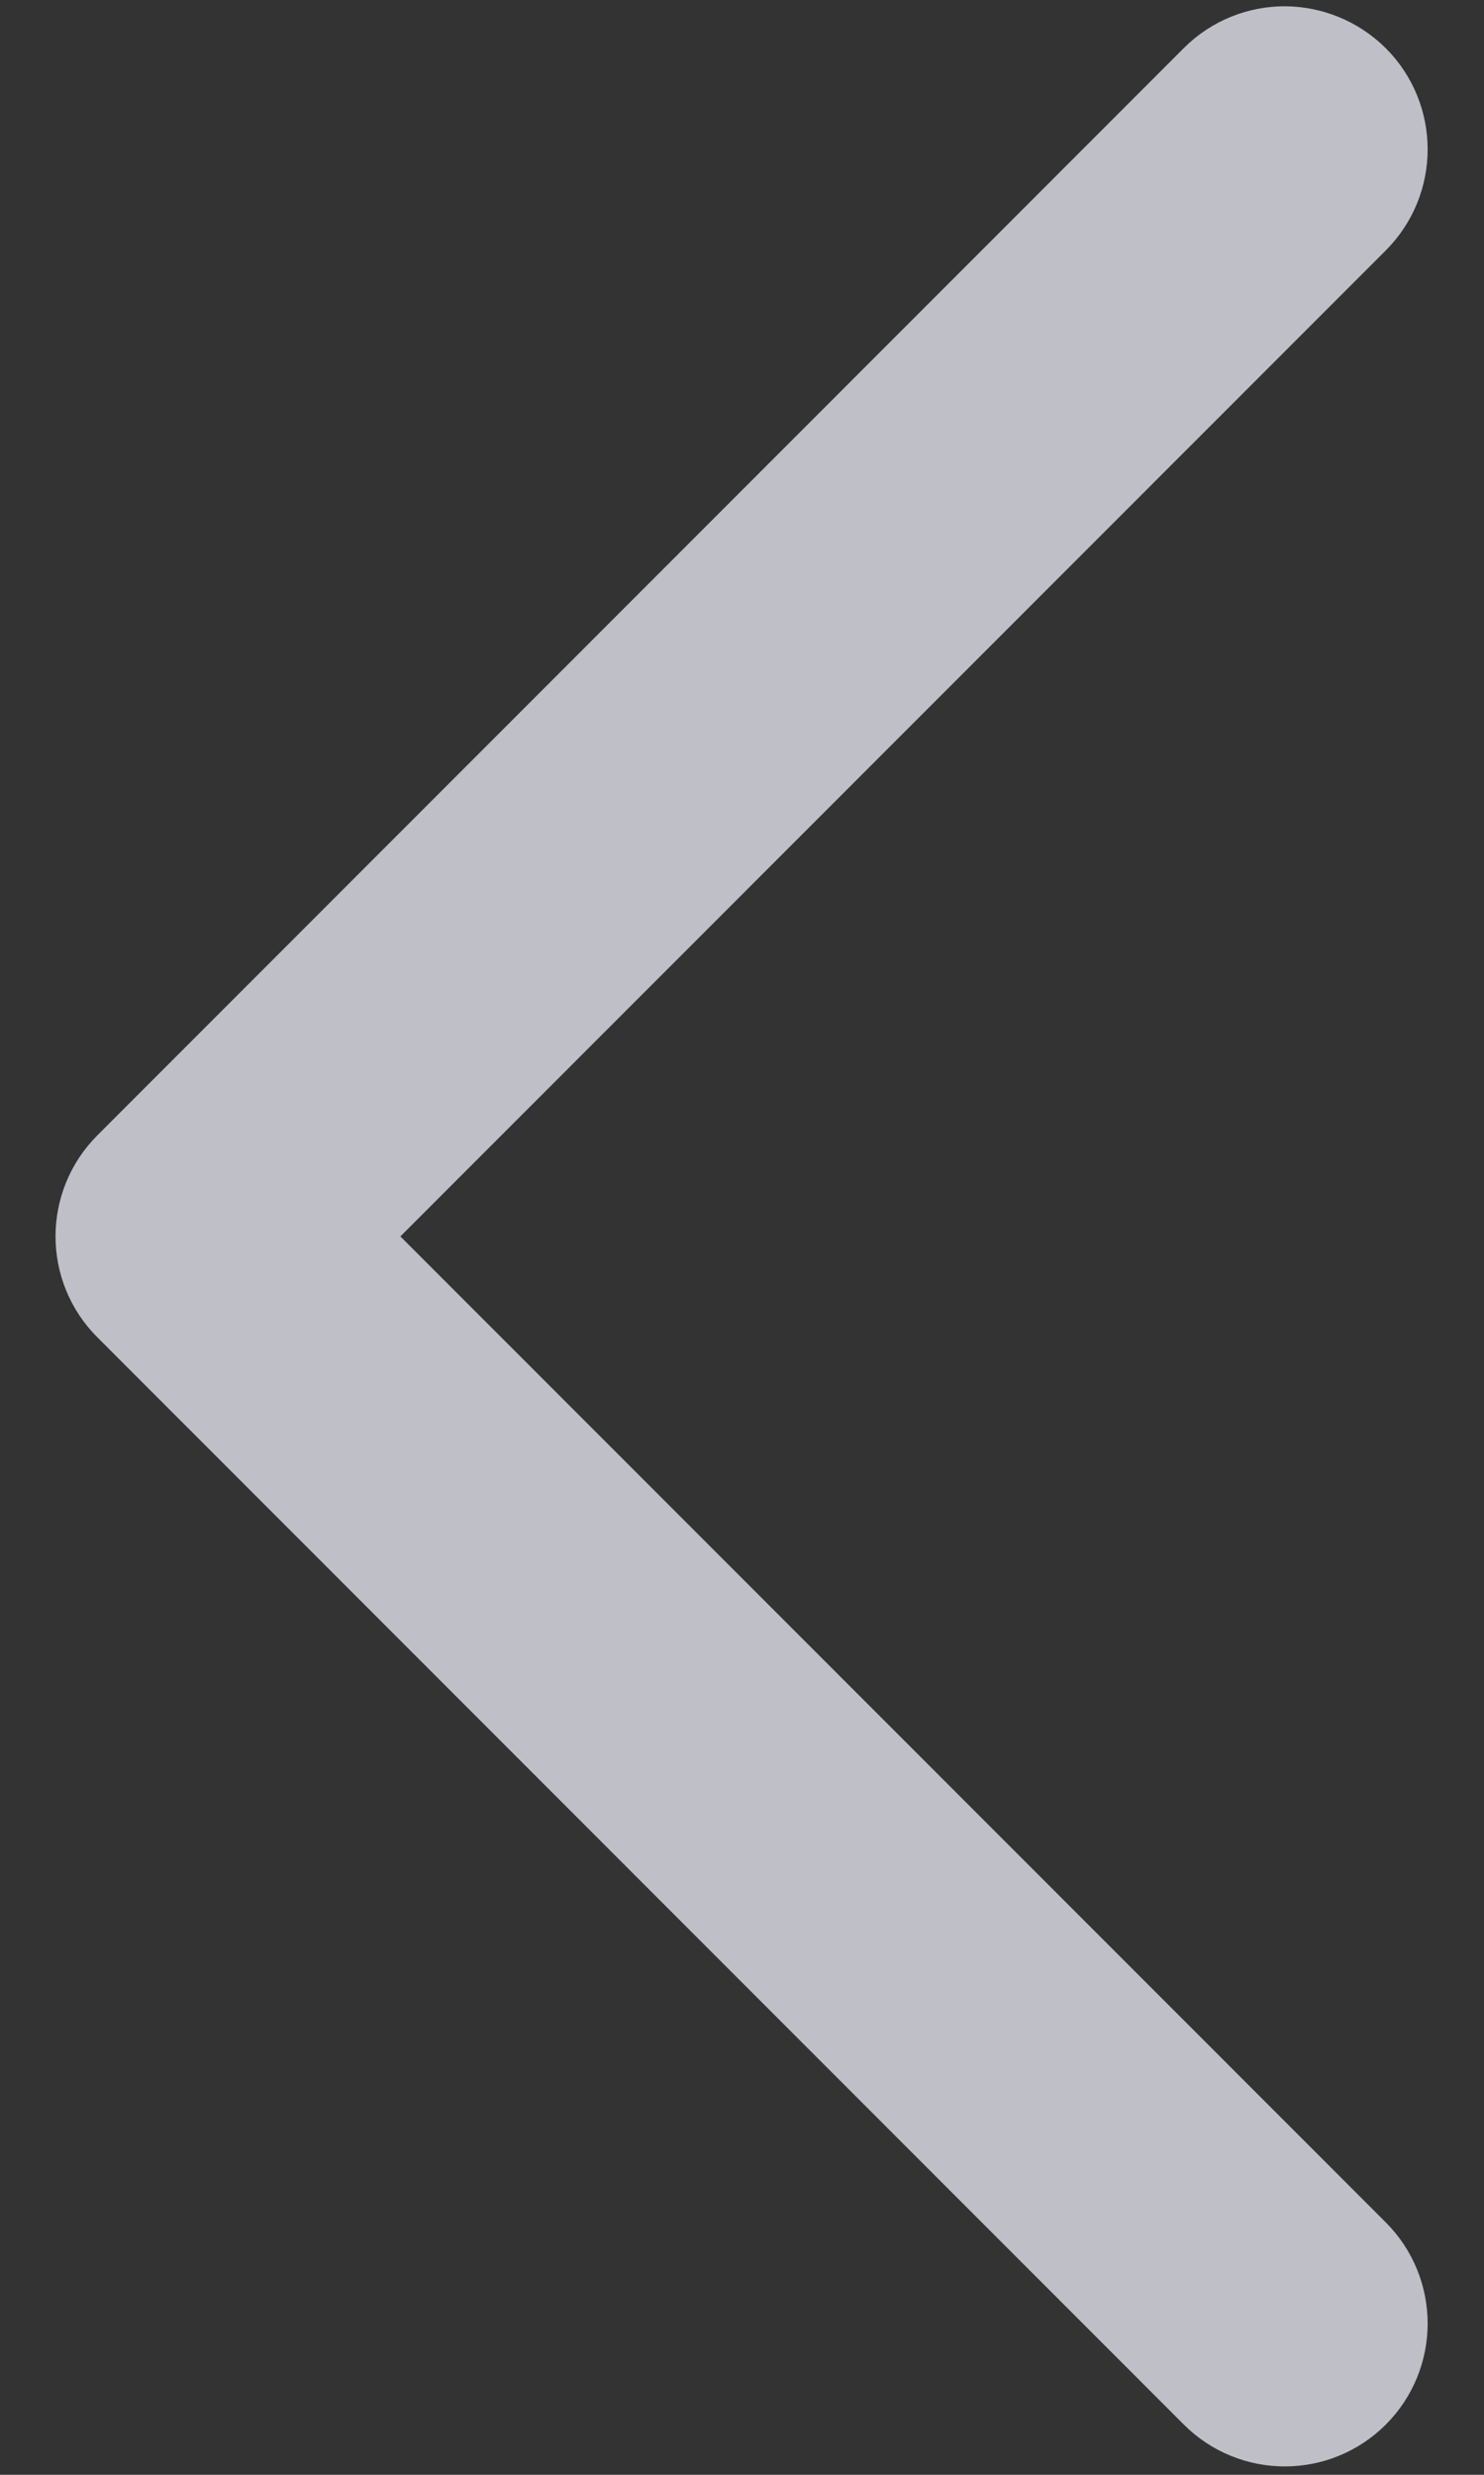 <?xml version="1.0" encoding="UTF-8"?>
<svg width="9px" height="15px" viewBox="0 0 9 15" version="1.1" xmlns="http://www.w3.org/2000/svg" xmlns:xlink="http://www.w3.org/1999/xlink">
    <rect x="0" y="0" width="9" height="15" fill="#333333" stroke="none"/>
    <!-- Generator: Sketch 47.1 (45422) - http://www.bohemiancoding.com/sketch -->
    <title>Fill 1</title>
    <desc>Created with Sketch.</desc>
    <defs></defs>
    <g id="Page-1" stroke="none" stroke-width="1" fill="none" fill-rule="evenodd">
        <g id="1.-Home" transform="translate(-735, -4698)" stroke="#BEBFC7" fill="#FFFFFF">
            <g id="Flex" transform="translate(246, 3950)">
                <g id="Group-2" transform="translate(458, 720)">
                    <g id="Page-1-Copy" transform="translate(35.658, 35.949) rotate(-180) translate(-35.658, -35.949) translate(30.158, 26.449)">
                        <path d="M2.107,16.803 C1.964,16.66 1.964,16.428 2.107,16.285 L8.437,9.955 L2.107,3.625 C1.964,3.482 1.964,3.25 2.107,3.107 C2.25,2.964 2.482,2.964 2.625,3.107 L9.214,9.697 C9.357,9.839 9.357,10.071 9.214,10.214 L2.625,16.804 C2.553,16.876 2.459,16.911 2.366,16.911 C2.273,16.91 2.179,16.874 2.107,16.803 Z" id="Fill-1"></path>
                    </g>
                </g>
            </g>
        </g>
    </g>
</svg>
